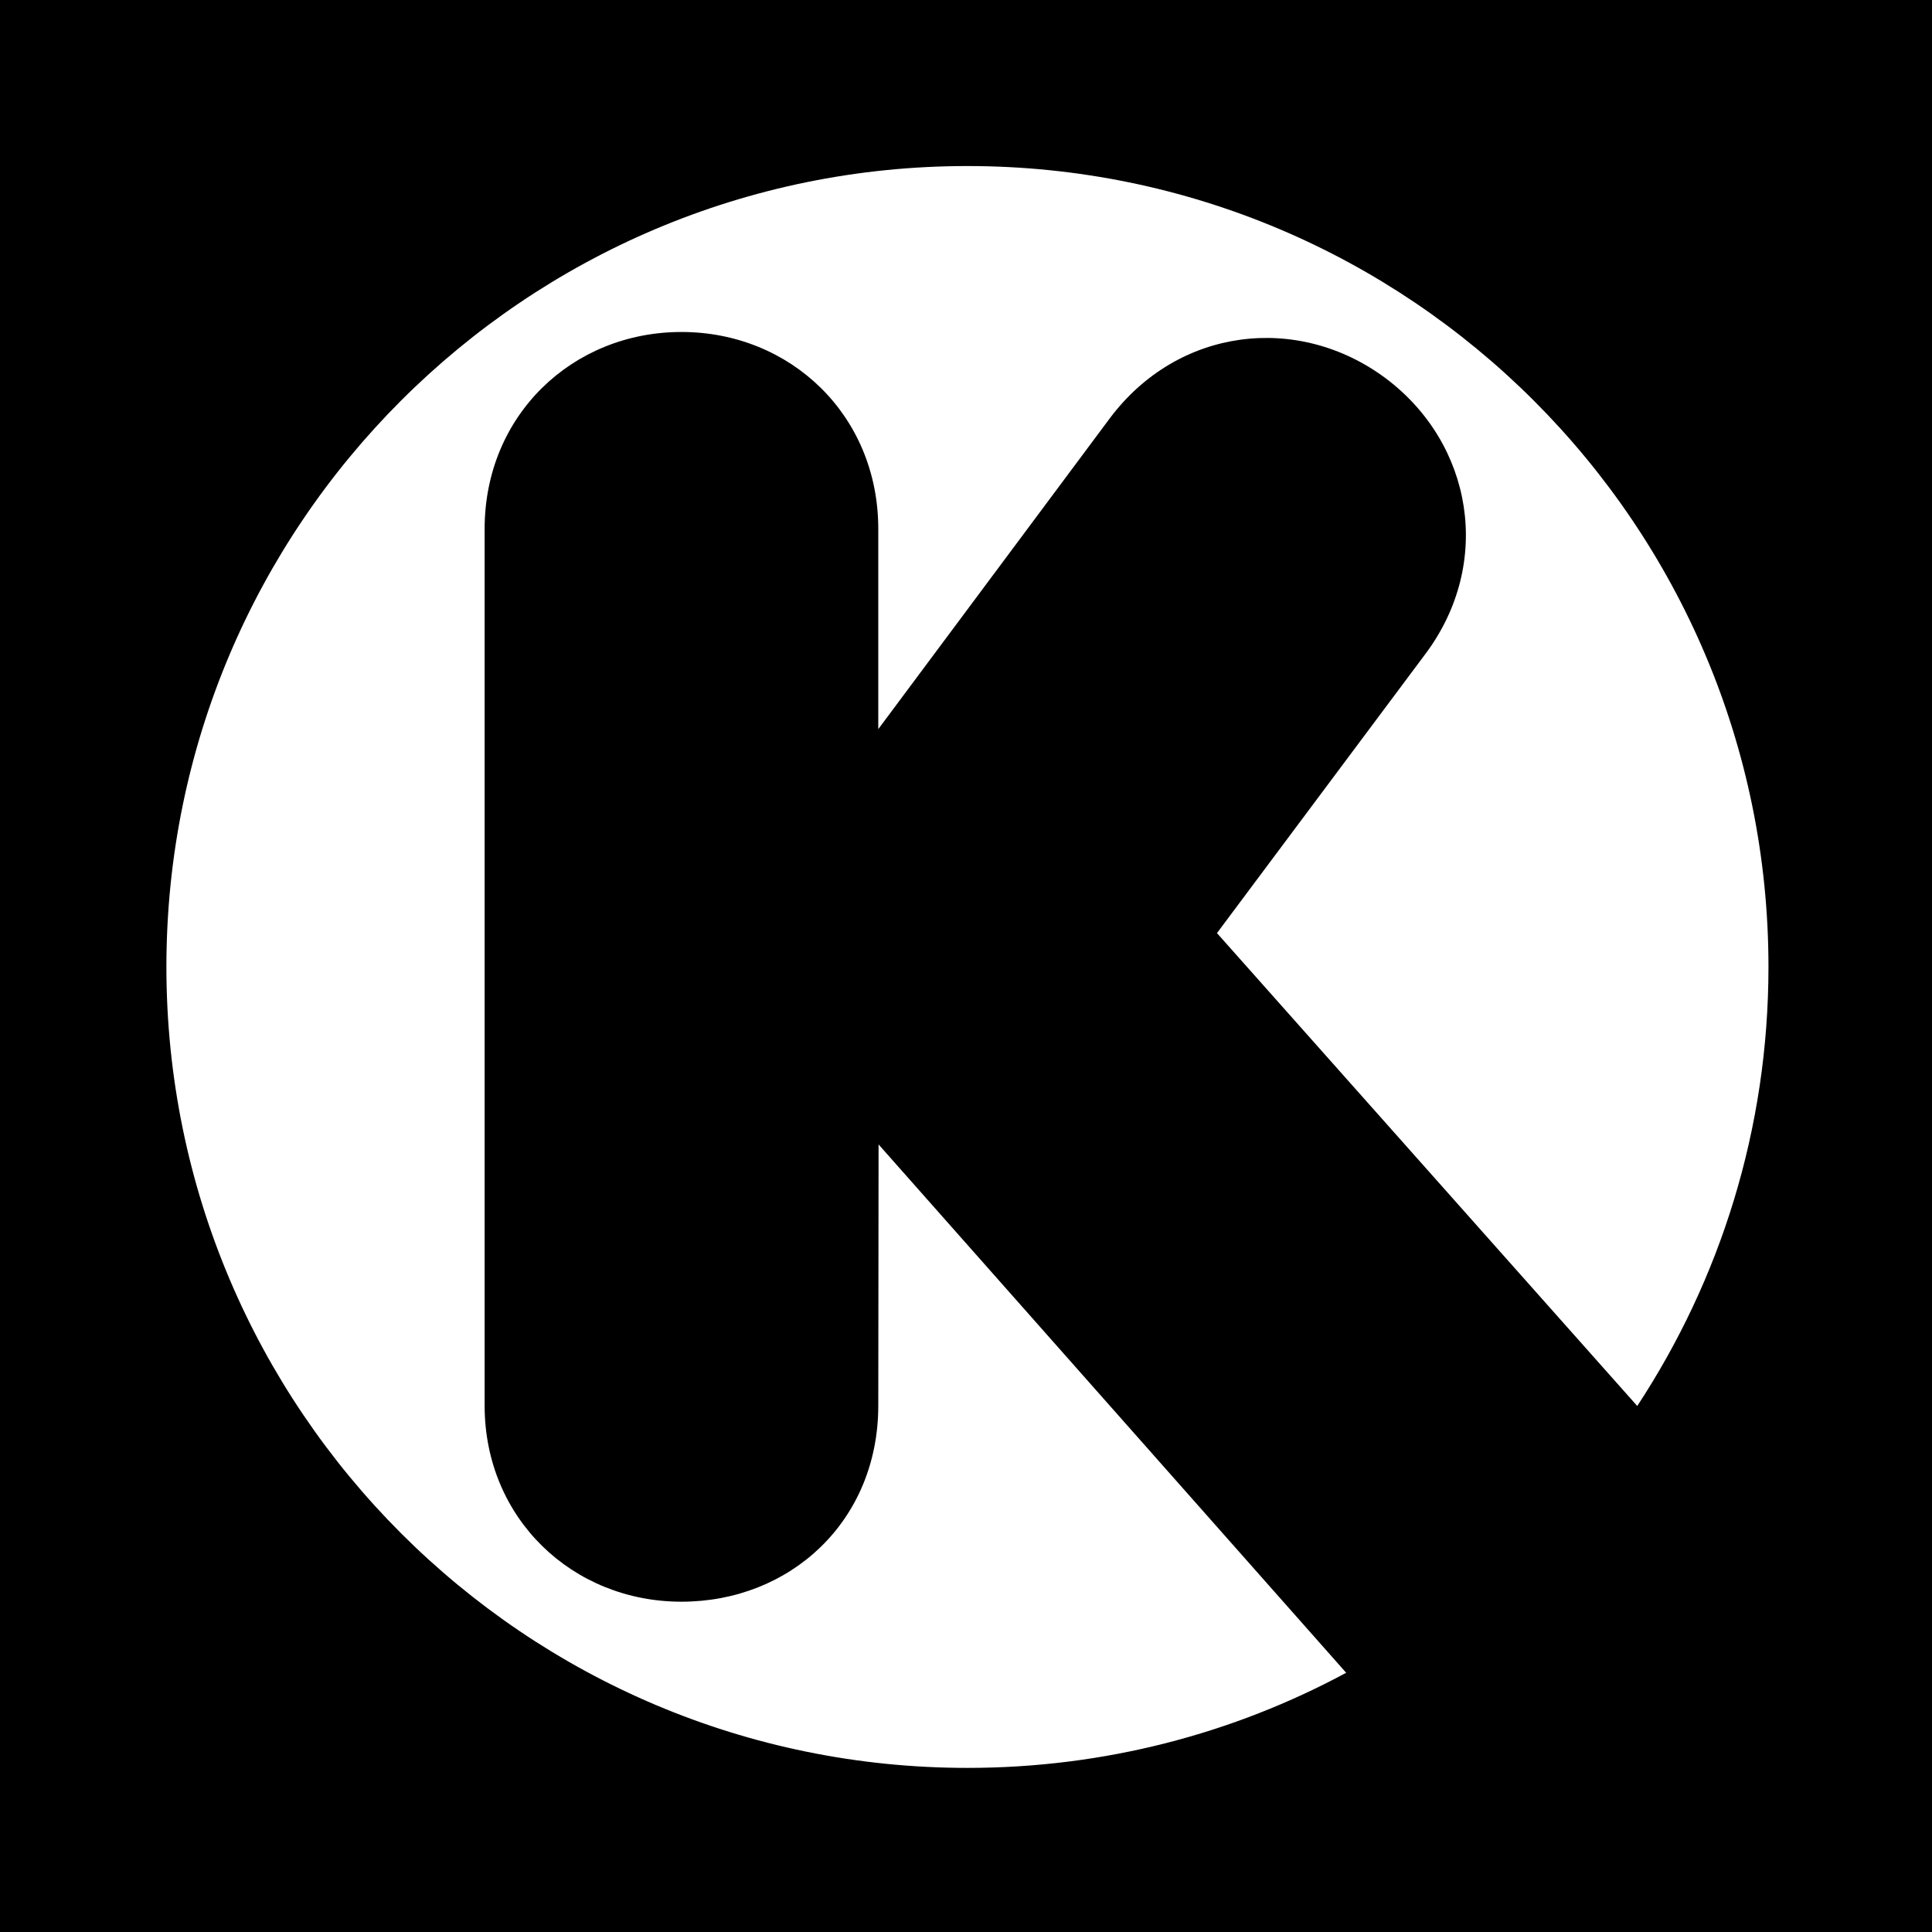 <?xml version="1.0" encoding="UTF-8" standalone="no"?>
<svg
   xmlns:dc="http://purl.org/dc/elements/1.1/"
   xmlns:cc="http://creativecommons.org/ns#"
   xmlns:rdf="http://www.w3.org/1999/02/22-rdf-syntax-ns#"
   xmlns:svg="http://www.w3.org/2000/svg"
   xmlns="http://www.w3.org/2000/svg"
   xmlns:sodipodi="http://sodipodi.sourceforge.net/DTD/sodipodi-0.dtd"
   xmlns:inkscape="http://www.inkscape.org/namespaces/inkscape"
   xml:space="preserve"
   height="1116.289"
   viewBox="0 0 274.25 274.25"
   width="1116.289"
   version="1.1"
   y="0px"
   x="0px"
   id="svg10"
   sodipodi:docname="Circle K (1998) (Print).svg"
   inkscape:version="1.0.2 (e86c870879, 2021-01-15, custom)"><defs
     id="defs14" /><sodipodi:namedview
     pagecolor="#ffffff"
     bordercolor="#666666"
     borderopacity="1"
     objecttolerance="10"
     gridtolerance="10"
     guidetolerance="10"
     inkscape:pageopacity="0"
     inkscape:pageshadow="2"
     inkscape:window-width="1440"
     inkscape:window-height="837"
     id="namedview12"
     showgrid="false"
     scale-x="0.246"
     fit-margin-top="0"
     fit-margin-left="0"
     fit-margin-right="0"
     fit-margin-bottom="0"
     inkscape:zoom="0.53588673"
     inkscape:cx="547.29546"
     inkscape:cy="545.40131"
     inkscape:window-x="-8"
     inkscape:window-y="-8"
     inkscape:window-maximized="1"
     inkscape:current-layer="svg10" /><path
     id="rect35"
     style="fill:#000000;stroke-width:3.801;stop-color:#000000"
     d="M 0,0 H 1116.289 V 1116.289 H 0 Z m 558.246,95.812 c -255.214,0 -462.227,206.885 -462.227,462.104 0,255.324 207.033,462.228 462.227,462.228 79.16,0 153.497,-19.839 218.549,-54.885 L 506.969,660.383 506.801,811.055 c 0,66.697 -50.769,113.188 -113.578,113.188 -62.813,0 -113.574,-47.952 -113.574,-113.188 V 305.234 c 0,-65.716 50.761,-113.668 113.574,-113.668 62.805,0 113.578,47.952 113.578,113.668 v 115.504 L 640.332,241.469 c 39.409,-52.703 108.757,-60.73 159.176,-23.246 50.252,37.602 62.296,106.488 23.062,159.064 l -0.008,-0.004 -120.32,161.145 242.512,272.875 c 47.835,-72.782 75.721,-159.793 75.721,-253.387 0,-255.202 -207.027,-462.104 -462.229,-462.104 z"
     transform="scale(0.246)"
     sodipodi:nodetypes="cccccssscccssssscccccccss" /></svg>
